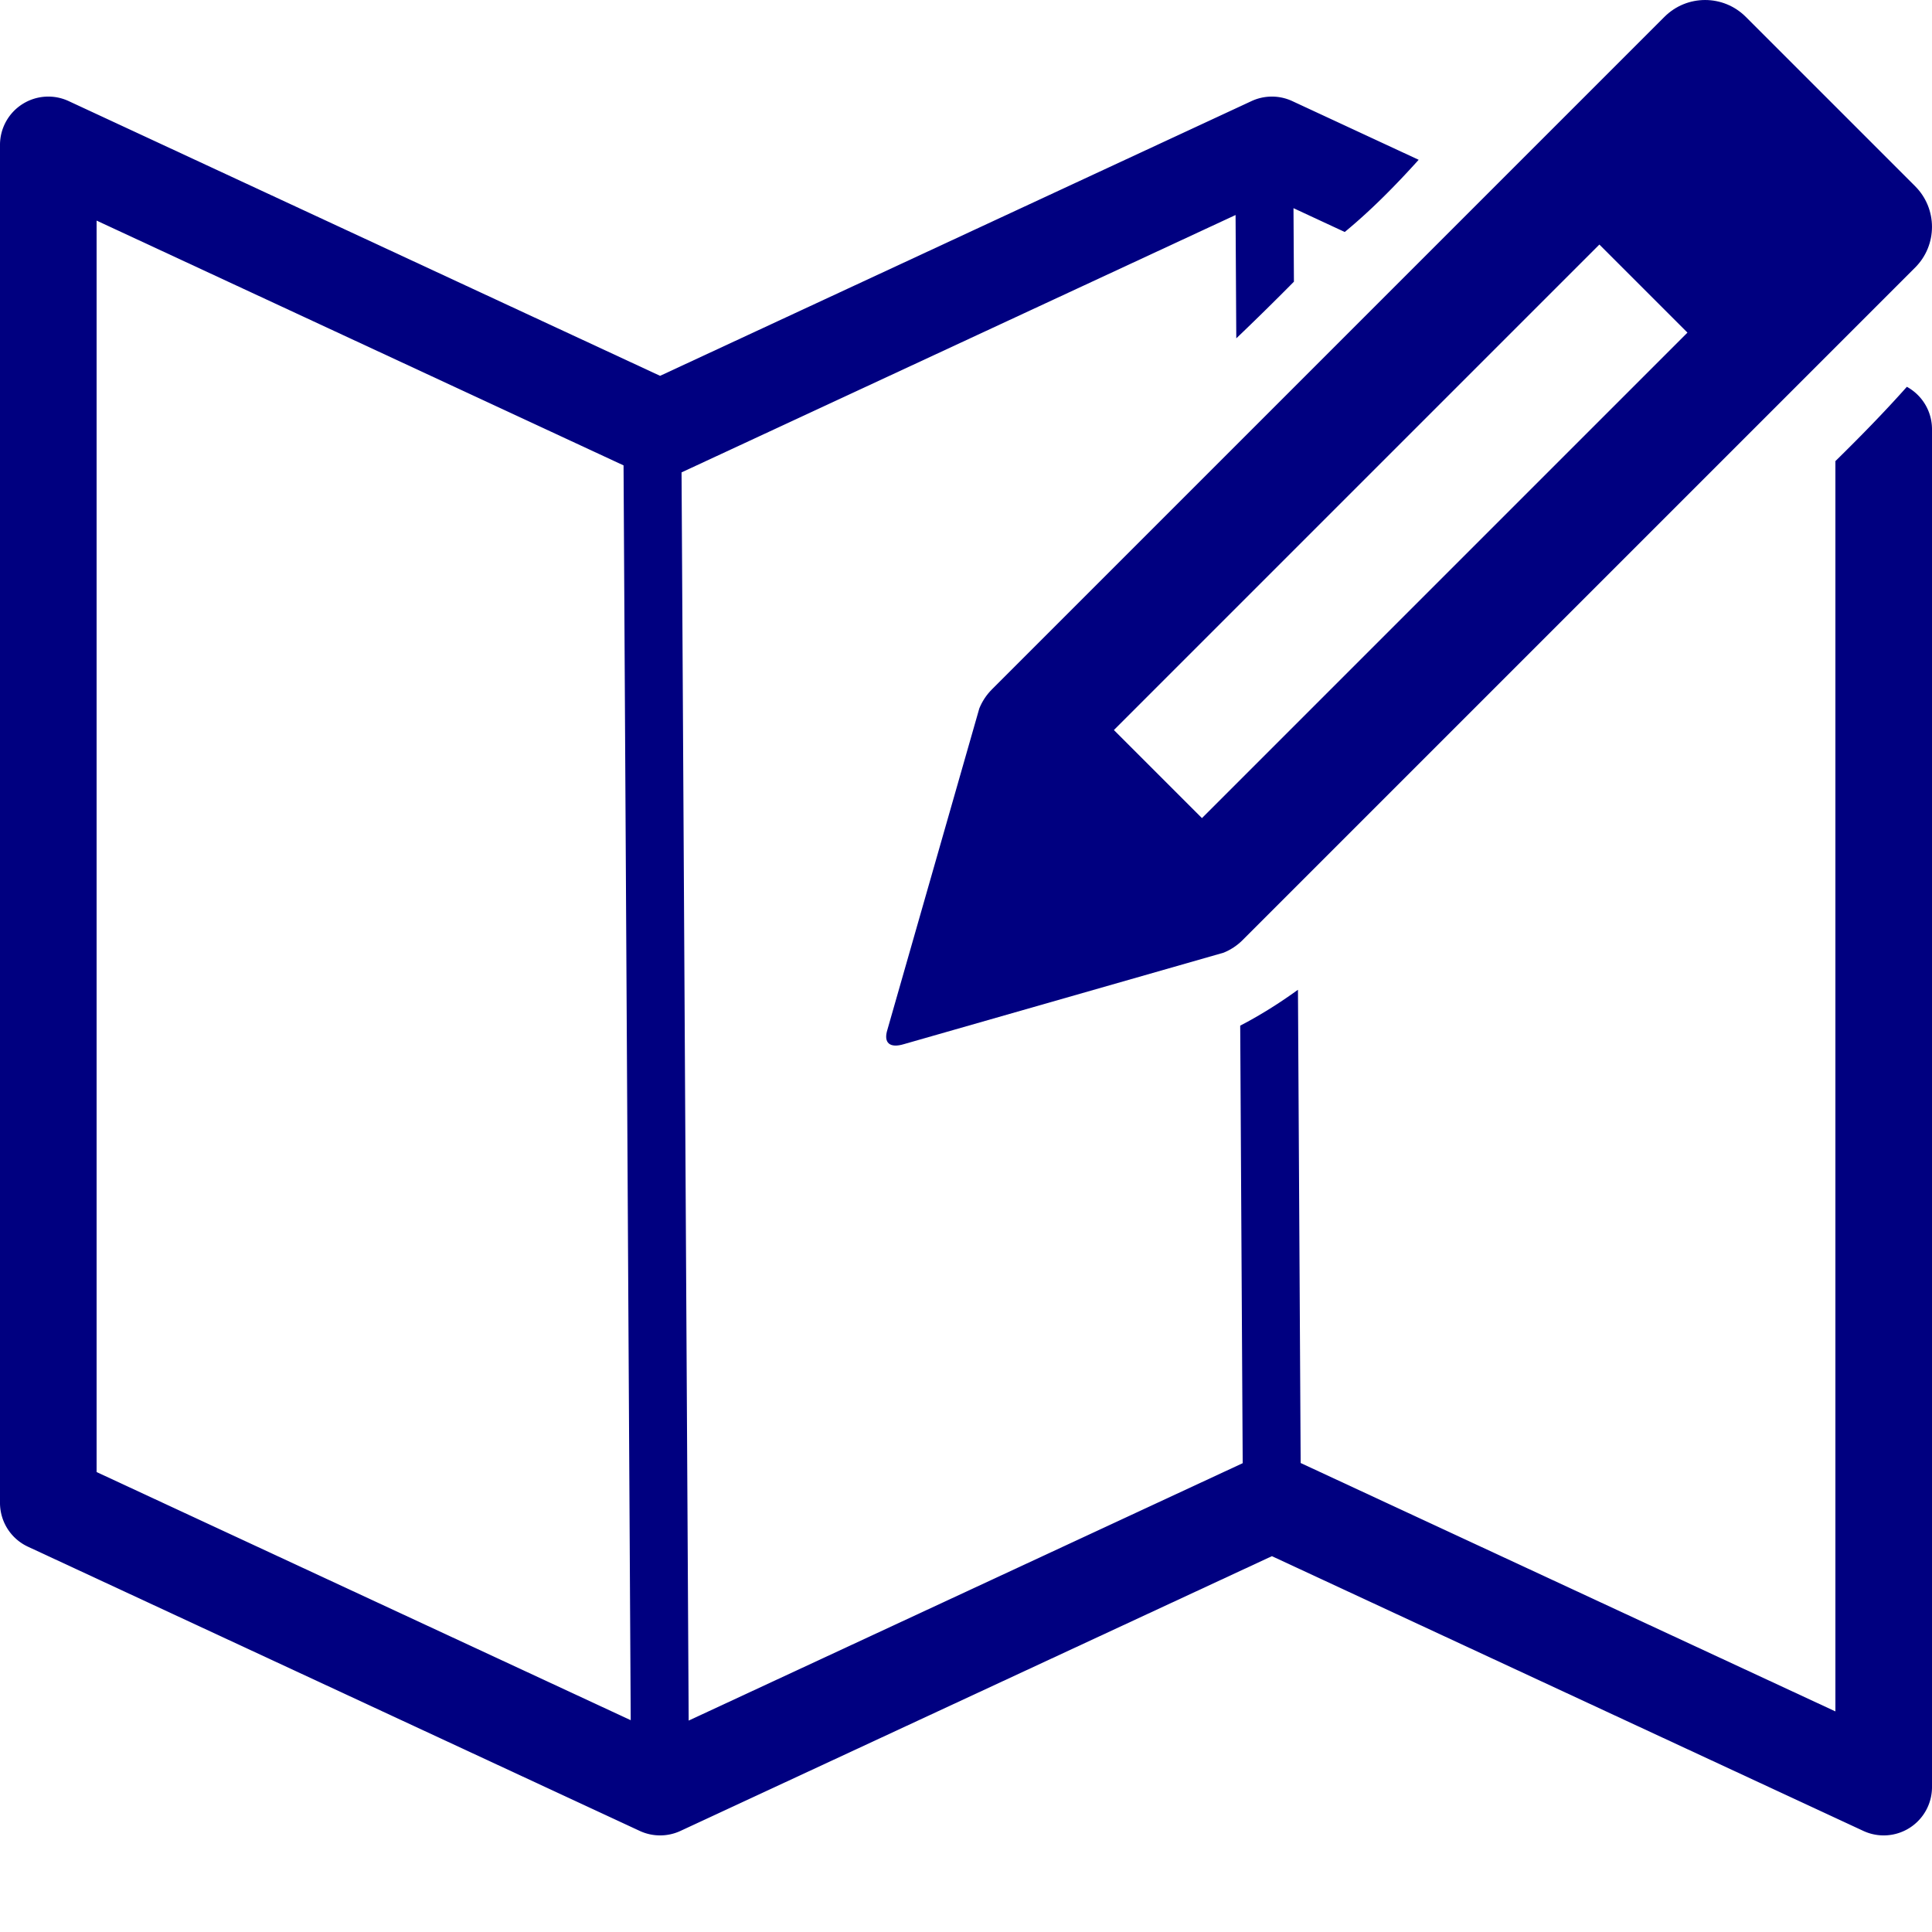 <?xml version="1.0" encoding="UTF-8" standalone="no"?>
<svg
   xmlns:dc="http://purl.org/dc/elements/1.1/"
   xmlns:cc="http://creativecommons.org/ns#"
   xmlns:rdf="http://www.w3.org/1999/02/22-rdf-syntax-ns#"
   xmlns:svg="http://www.w3.org/2000/svg"
   xmlns="http://www.w3.org/2000/svg"
   xmlns:sodipodi="http://sodipodi.sourceforge.net/DTD/sodipodi-0.dtd"
   xmlns:inkscape="http://www.inkscape.org/namespaces/inkscape"
   inkscape:version="0.92.4 (5da689c313, 2019-01-14)"
   sodipodi:docname="uEB2C-map-edit.svg"
   id="svg4460"
   height="100"
   width="100"
   version="1.1">
  <sodipodi:namedview
     inkscape:document-rotation="0"
     inkscape:current-layer="svg4460"
     inkscape:window-maximized="1"
     inkscape:window-y="-8"
     inkscape:window-x="1272"
     inkscape:cy="35.533357"
     inkscape:cx="101.87475"
     inkscape:zoom="5.6568543"
     showgrid="false"
     id="namedview11"
     inkscape:window-height="1177"
     inkscape:window-width="1920"
     inkscape:pageshadow="2"
     inkscape:pageopacity="0"
     guidetolerance="10"
     gridtolerance="10"
     objecttolerance="10"
     borderopacity="1"
     bordercolor="#666666"
     pagecolor="#ffffff" />
  <defs
     id="defs4462" />
  <path
     style="color:#000000;font-style:normal;font-variant:normal;font-weight:normal;font-stretch:normal;font-size:medium;line-height:normal;font-family:sans-serif;font-variant-ligatures:normal;font-variant-position:normal;font-variant-caps:normal;font-variant-numeric:normal;font-variant-alternates:normal;font-variant-east-asian:normal;font-feature-settings:normal;font-variation-settings:normal;text-indent:0;text-align:start;text-decoration:none;text-decoration-line:none;text-decoration-style:solid;text-decoration-color:#000000;letter-spacing:normal;word-spacing:normal;text-transform:none;writing-mode:lr-tb;direction:ltr;text-orientation:mixed;dominant-baseline:auto;baseline-shift:baseline;text-anchor:start;white-space:normal;shape-padding:0;shape-margin:0;inline-size:0;clip-rule:nonzero;display:inline;overflow:visible;visibility:visible;opacity:1;isolation:auto;mix-blend-mode:normal;color-interpolation:sRGB;color-interpolation-filters:linearRGB;solid-color:#000000;solid-opacity:1;vector-effect:none;fill:#000080;fill-opacity:1;fill-rule:evenodd;stroke:none;stroke-width:3;stroke-linecap:butt;stroke-linejoin:miter;stroke-miterlimit:4;stroke-dasharray:none;stroke-dashoffset:0;stroke-opacity:1;color-rendering:auto;image-rendering:auto;shape-rendering:auto;text-rendering:auto;enable-background:accumulate;stop-color:#000000;stop-opacity:1"
     d="M 65.809 5 A 2.5 2.5 0 0 0 64.779 5.232 L 34.166 19.453 L 3.553 5.232 A 2.5 2.5 0 0 0 0 7.5 L 0 77.789 A 2.5 2.5 0 0 0 1.447 80.057 L 33.113 94.768 A 2.5 2.5 0 0 0 34.189 95 A 2.5 2.5 0 0 0 35.221 94.768 L 65.834 80.547 L 96.447 94.768 A 2.5 2.5 0 0 0 100 92.5 L 100 22.211 A 2.5 2.5 0 0 0 98.699 20.021 C 97.523 21.343 96.276 22.615 95 23.867 L 95 88.582 L 67.322 75.725 L 67.182 51.23 C 66.233 51.917 65.241 52.543 64.193 53.088 L 64.322 75.734 L 35.646 89.057 L 35.277 24.451 L 63.953 11.129 L 63.99 17.512 C 65.003 16.546 65.996 15.568 66.973 14.58 L 66.951 10.775 L 69.604 12.008 C 70.961 10.888 72.218 9.617 73.43 8.271 L 66.887 5.232 A 2.5 2.5 0 0 0 65.809 5 z M 5 11.418 L 32.275 24.088 L 32.646 89.037 L 5 76.193 L 5 11.418 z "
     id="path967" />
  <path
     style="color:#000000;font-style:normal;font-variant:normal;font-weight:normal;font-stretch:normal;font-size:medium;line-height:normal;font-family:sans-serif;font-variant-ligatures:normal;font-variant-position:normal;font-variant-caps:normal;font-variant-numeric:normal;font-variant-alternates:normal;font-feature-settings:normal;text-indent:0;text-align:start;text-decoration:none;text-decoration-line:none;text-decoration-style:solid;text-decoration-color:#000000;letter-spacing:normal;word-spacing:normal;text-transform:none;writing-mode:lr-tb;direction:ltr;text-orientation:mixed;dominant-baseline:auto;baseline-shift:baseline;text-anchor:start;white-space:normal;shape-padding:0;clip-rule:nonzero;display:inline;overflow:visible;visibility:visible;opacity:1;isolation:auto;mix-blend-mode:normal;color-interpolation:sRGB;color-interpolation-filters:linearRGB;solid-color:#000000;solid-opacity:1;vector-effect:none;fill:#000080;fill-opacity:1;fill-rule:nonzero;stroke:none;stroke-width:5.953;stroke-linecap:round;stroke-linejoin:round;stroke-miterlimit:4;stroke-dasharray:none;stroke-dashoffset:4;stroke-opacity:1;paint-order:normal;color-rendering:auto;image-rendering:auto;shape-rendering:auto;text-rendering:auto;enable-background:accumulate"
     d="m 90.361,0.872 c -1.162,-1.162 -3.047,-1.162 -4.209,0 L 51.342,35.682 c -0.291,0.291 -0.507,0.627 -0.653,0.985 l -4.755,16.623 c -0.218,0.687 0.117,0.98 0.858,0.753 l 16.541,-4.732 c 0.358,-0.145 0.694,-0.362 0.985,-0.653 L 99.128,13.848 c 1.162,-1.162 1.162,-3.047 0,-4.209 z m -7.577,11.786 4.558,4.558 -25.129,25.129 -4.558,-4.558 z"
     id="rect812"
     inkscape:connector-curvature="0" />
</svg>
